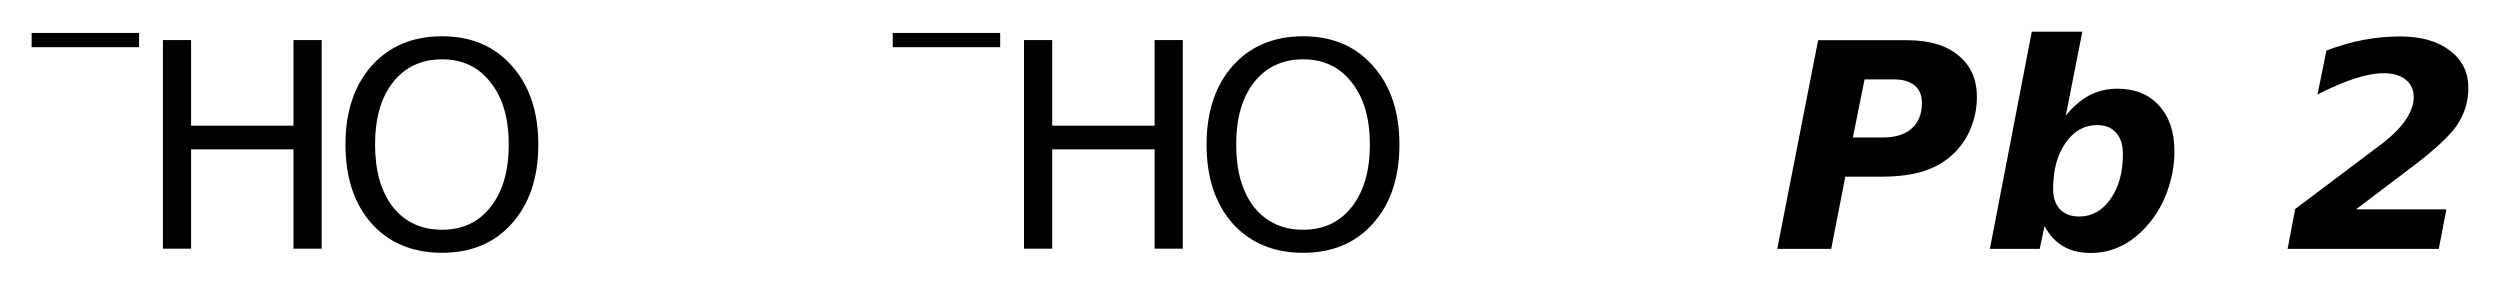 <?xml version='1.0' encoding='UTF-8'?>
<!DOCTYPE svg PUBLIC "-//W3C//DTD SVG 1.1//EN" "http://www.w3.org/Graphics/SVG/1.1/DTD/svg11.dtd">
<svg version='1.2' xmlns='http://www.w3.org/2000/svg' xmlns:xlink='http://www.w3.org/1999/xlink' width='44.245mm' height='5.037mm' viewBox='0 0 44.245 5.037'>
  <desc>Generated by the Chemistry Development Kit (http://github.com/cdk)</desc>
  <g stroke-linecap='round' stroke-linejoin='round' fill='#000000'>
    <rect x='.0' y='.0' width='45.0' height='6.0' fill='#FFFFFF' stroke='none'/>
    <g id='mol1' class='mol'>
      <g id='mol1atm1' class='atom'>
        <path d='M7.824 1.05q-.548 -.0 -.87 .407q-.316 .402 -.316 1.101q-.0 .7 .316 1.107q.322 .401 .87 .401q.541 .0 .857 -.401q.323 -.407 .323 -1.107q-.0 -.699 -.323 -1.101q-.316 -.407 -.857 -.407zM7.824 .642q.772 .0 1.234 .523q.469 .523 .469 1.393q-.0 .876 -.469 1.399q-.462 .517 -1.234 .517q-.779 .0 -1.247 -.517q-.463 -.523 -.463 -1.399q.0 -.87 .463 -1.393q.468 -.523 1.247 -.523z' stroke='none'/>
        <path d='M2.883 .709h.499v1.515h1.812v-1.515h.499v3.692h-.499v-1.758h-1.812v1.758h-.499v-3.692z' stroke='none'/>
        <path d='M.56 .583h1.901v.252h-1.901v-.252z' stroke='none'/>
      </g>
      <g id='mol1atm2' class='atom'>
        <path d='M23.064 1.05q-.548 -.0 -.87 .407q-.316 .402 -.316 1.101q-.0 .7 .316 1.107q.322 .401 .87 .401q.541 .0 .857 -.401q.323 -.407 .323 -1.107q-.0 -.699 -.323 -1.101q-.316 -.407 -.857 -.407zM23.064 .642q.772 .0 1.234 .523q.469 .523 .469 1.393q-.0 .876 -.469 1.399q-.462 .517 -1.234 .517q-.779 .0 -1.247 -.517q-.463 -.523 -.463 -1.399q.0 -.87 .463 -1.393q.468 -.523 1.247 -.523z' stroke='none'/>
        <path d='M18.123 .709h.499v1.515h1.812v-1.515h.499v3.692h-.499v-1.758h-1.812v1.758h-.499v-3.692z' stroke='none'/>
        <path d='M15.8 .583h1.901v.252h-1.901v-.252z' stroke='none'/>
      </g>
      <path id='mol1atm3' class='atom' d='M32.177 .712h1.576q.584 .0 .906 .268q.328 .267 .328 .736q.0 .292 -.109 .553q-.103 .262 -.31 .456q-.219 .207 -.523 .304q-.304 .098 -.761 .098h-.626l-.249 1.277h-.955l.723 -3.692zM32.999 1.405l-.207 1.028h.529q.334 .0 .511 -.158q.182 -.158 .182 -.456q.0 -.201 -.127 -.304q-.128 -.11 -.371 -.11h-.517zM37.115 2.214q-.341 .0 -.56 .317q-.219 .31 -.219 .815q.0 .225 .122 .359q.128 .127 .341 .127q.334 .0 .553 -.31q.219 -.31 .219 -.791q.0 -.255 -.122 -.383q-.115 -.134 -.334 -.134zM36.184 4.003l-.085 .401h-.882l.742 -3.844h.894l-.292 1.484q.201 -.243 .42 -.359q.225 -.115 .493 -.115q.468 -.0 .736 .298q.273 .298 .273 .809q.0 .316 -.097 .62q-.091 .298 -.267 .547q-.225 .311 -.511 .475q-.28 .158 -.609 .158q-.279 .0 -.48 -.116q-.201 -.115 -.335 -.358zM41.696 3.705h1.6l-.134 .699h-2.676l.134 -.705l1.569 -1.18q.255 -.201 .389 -.402q.14 -.207 .14 -.395q.0 -.201 -.14 -.31q-.14 -.116 -.389 -.116q-.231 -.0 -.523 .097q-.286 .092 -.651 .28l.158 -.778q.335 -.128 .657 -.189q.329 -.061 .645 -.061q.559 .0 .882 .25q.328 .243 .328 .663q.0 .358 -.2 .656q-.195 .292 -.87 .797l-.919 .694z' stroke='none'/>
    </g>
  </g>
</svg>
